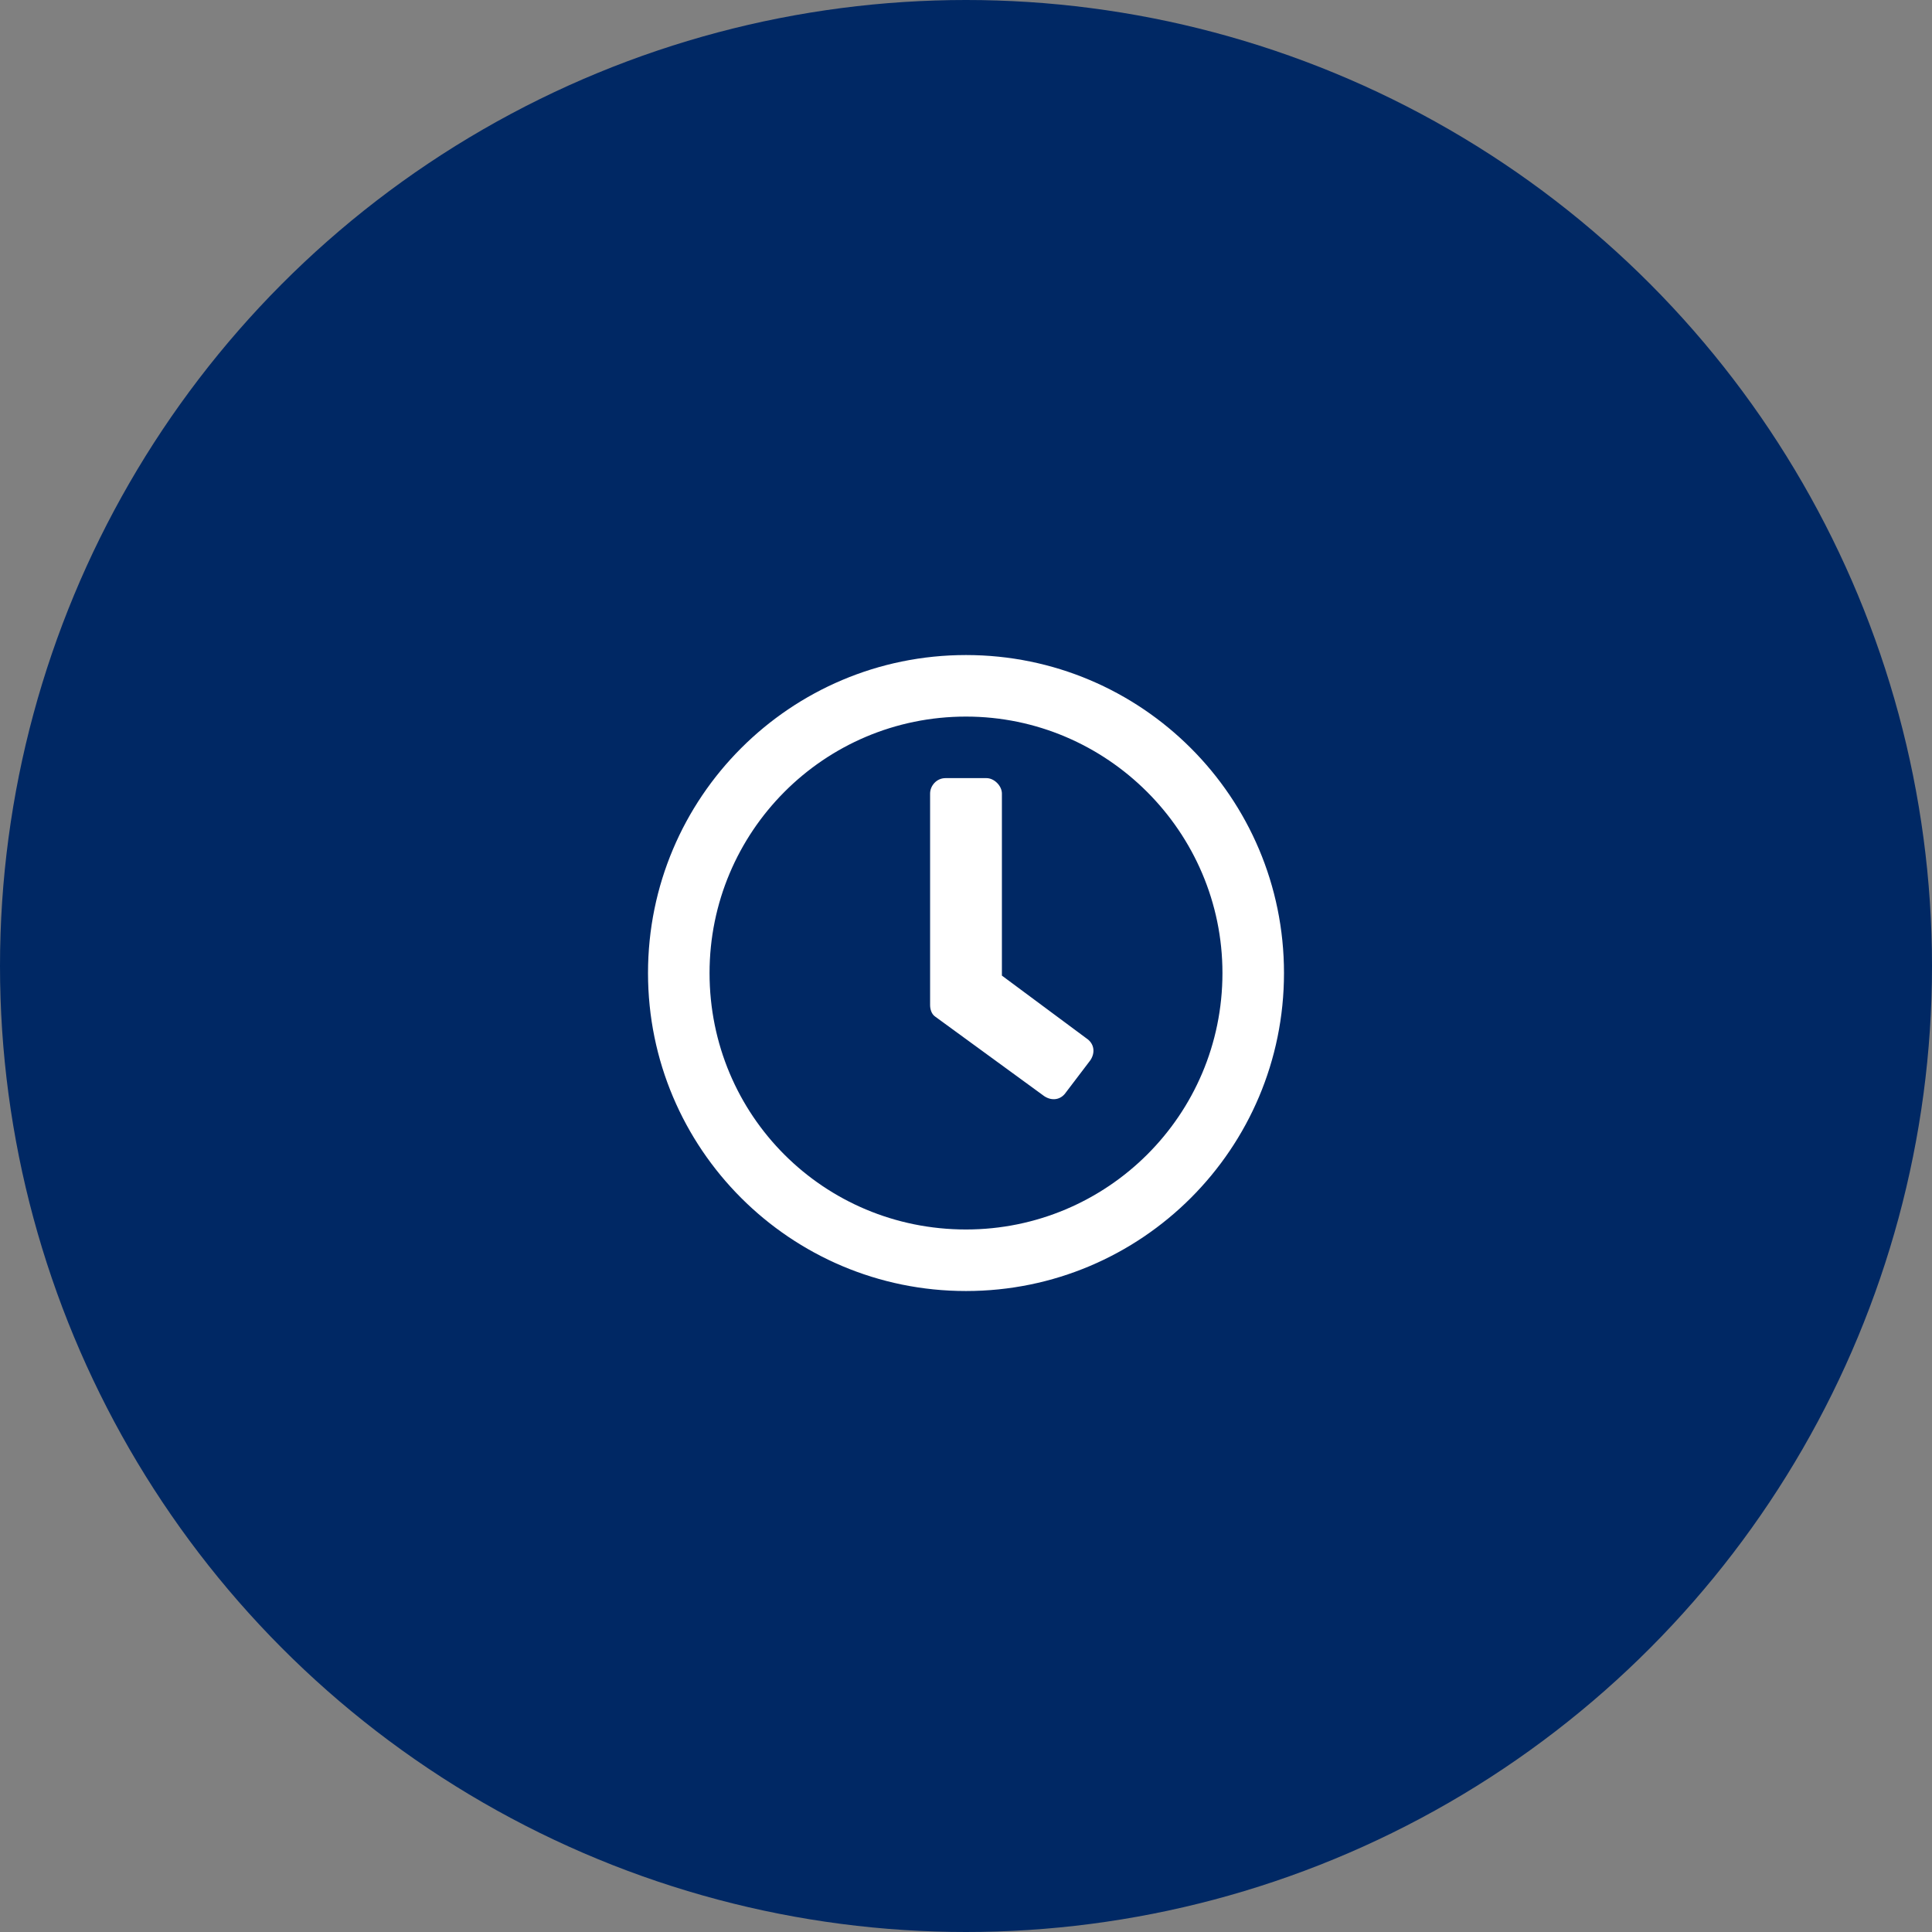 <svg width="103" height="103" viewBox="0 0 103 103" fill="none" xmlns="http://www.w3.org/2000/svg">
<rect x="0" y="0" width="103" height="103" fill="#808080" stroke="none"/>
<circle cx="51.5" cy="51.5" r="51.5" fill="#002864"/>
<path d="M51.5 34.922C42.135 34.922 34.547 42.51 34.547 51.875C34.547 61.24 42.135 68.828 51.5 68.828C60.865 68.828 68.453 61.24 68.453 51.875C68.453 42.51 60.865 34.922 51.5 34.922ZM51.5 65.547C43.912 65.547 37.828 59.463 37.828 51.875C37.828 44.355 43.912 38.203 51.5 38.203C59.02 38.203 65.172 44.355 65.172 51.875C65.172 59.463 59.02 65.547 51.5 65.547ZM55.67 58.438C56.08 58.711 56.559 58.643 56.832 58.232L58.131 56.523C58.404 56.113 58.336 55.635 57.926 55.361L53.414 52.012V42.305C53.414 41.895 53.004 41.484 52.594 41.484H50.406C49.928 41.484 49.586 41.895 49.586 42.305V53.584C49.586 53.789 49.654 54.062 49.859 54.199L55.67 58.438Z" fill="white"/>
</svg>
